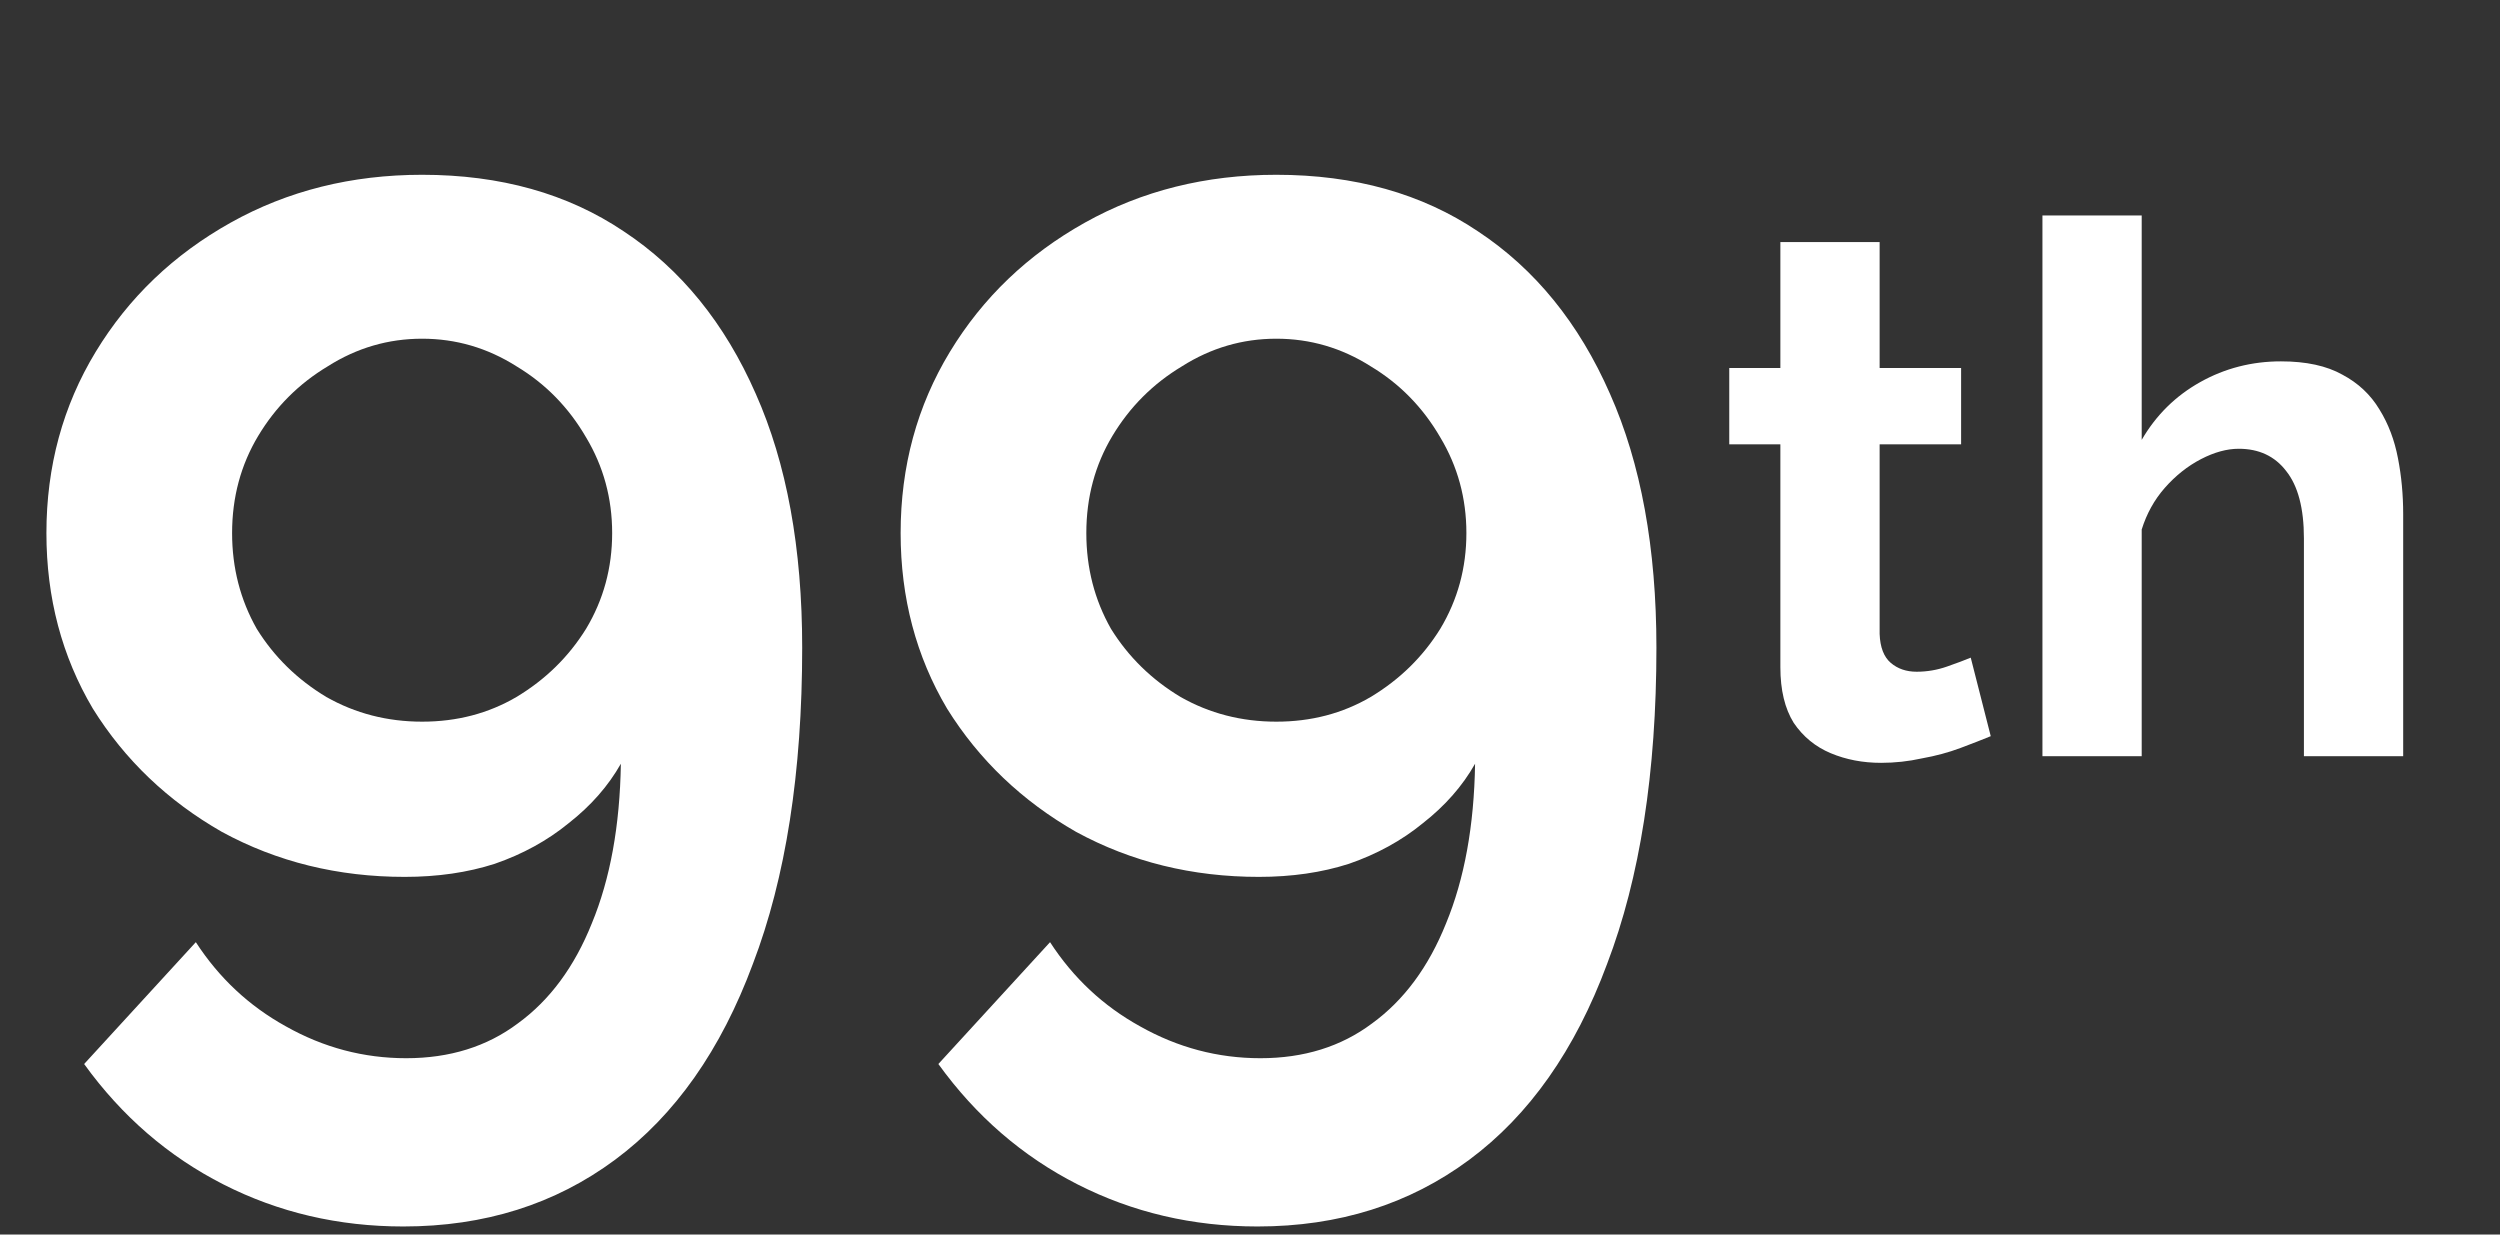 <?xml version="1.0" encoding="UTF-8"?> <svg xmlns="http://www.w3.org/2000/svg" width="162" height="80" viewBox="0 0 162 80" fill="none"><rect x="0" y="0" width="162" height="80" fill="#333333" stroke="none"/><path d="M3.008 34.544C3.008 30.22 4.073 26.303 6.204 22.794C8.335 19.285 11.249 16.496 14.946 14.428C18.643 12.36 22.779 11.326 27.354 11.326C32.43 11.326 36.785 12.548 40.42 14.992C44.117 17.436 46.969 20.945 48.974 25.52C50.979 30.032 51.982 35.515 51.982 41.97C51.982 50.054 50.917 56.885 48.786 62.462C46.718 68.039 43.741 72.269 39.856 75.152C35.971 78.035 31.396 79.476 26.132 79.476C21.933 79.476 18.048 78.567 14.476 76.75C10.904 74.933 7.896 72.332 5.452 68.948L12.69 61.052C14.194 63.371 16.137 65.188 18.518 66.504C20.962 67.883 23.563 68.572 26.32 68.572C29.14 68.572 31.553 67.82 33.558 66.316C35.626 64.812 37.224 62.65 38.352 59.83C39.543 56.947 40.169 53.501 40.232 49.49C39.417 50.931 38.289 52.216 36.848 53.344C35.469 54.472 33.871 55.349 32.054 55.976C30.299 56.54 28.357 56.822 26.226 56.822C21.902 56.822 17.954 55.851 14.382 53.908C10.873 51.903 8.084 49.239 6.016 45.918C4.011 42.534 3.008 38.743 3.008 34.544ZM27.354 21.948C25.161 21.948 23.124 22.543 21.244 23.734C19.364 24.862 17.86 26.366 16.732 28.246C15.604 30.126 15.04 32.225 15.04 34.544C15.04 36.8 15.573 38.868 16.638 40.748C17.766 42.565 19.27 44.038 21.15 45.166C23.03 46.231 25.098 46.764 27.354 46.764C29.61 46.764 31.647 46.231 33.464 45.166C35.344 44.038 36.848 42.565 37.976 40.748C39.104 38.868 39.668 36.8 39.668 34.544C39.668 32.288 39.104 30.22 37.976 28.34C36.848 26.397 35.344 24.862 33.464 23.734C31.584 22.543 29.547 21.948 27.354 21.948ZM58.361 34.544C58.361 30.22 59.427 26.303 61.557 22.794C63.688 19.285 66.602 16.496 70.299 14.428C73.997 12.36 78.133 11.326 82.707 11.326C87.784 11.326 92.139 12.548 95.773 14.992C99.471 17.436 102.322 20.945 104.328 25.52C106.333 30.032 107.336 35.515 107.336 41.97C107.336 50.054 106.27 56.885 104.14 62.462C102.072 68.039 99.095 72.269 95.21 75.152C91.324 78.035 86.749 79.476 81.486 79.476C77.287 79.476 73.401 78.567 69.829 76.75C66.257 74.933 63.249 72.332 60.806 68.948L68.043 61.052C69.547 63.371 71.49 65.188 73.871 66.504C76.316 67.883 78.916 68.572 81.674 68.572C84.493 68.572 86.906 67.82 88.912 66.316C90.98 64.812 92.578 62.65 93.706 59.83C94.896 56.947 95.523 53.501 95.585 49.49C94.771 50.931 93.643 52.216 92.201 53.344C90.823 54.472 89.225 55.349 87.407 55.976C85.653 56.54 83.71 56.822 81.579 56.822C77.255 56.822 73.308 55.851 69.736 53.908C66.226 51.903 63.438 49.239 61.37 45.918C59.364 42.534 58.361 38.743 58.361 34.544ZM82.707 21.948C80.514 21.948 78.478 22.543 76.597 23.734C74.718 24.862 73.213 26.366 72.085 28.246C70.957 30.126 70.394 32.225 70.394 34.544C70.394 36.8 70.926 38.868 71.992 40.748C73.12 42.565 74.624 44.038 76.504 45.166C78.383 46.231 80.451 46.764 82.707 46.764C84.963 46.764 87 46.231 88.817 45.166C90.698 44.038 92.201 42.565 93.329 40.748C94.457 38.868 95.022 36.8 95.022 34.544C95.022 32.288 94.457 30.22 93.329 28.34C92.201 26.397 90.698 24.862 88.817 23.734C86.938 22.543 84.901 21.948 82.707 21.948Z" fill="white"></path><path d="M129 47.704C128.456 47.928 127.8 48.184 127.032 48.472C126.264 48.76 125.432 48.984 124.536 49.144C123.672 49.336 122.792 49.432 121.896 49.432C120.712 49.432 119.624 49.224 118.632 48.808C117.64 48.392 116.84 47.736 116.232 46.84C115.656 45.912 115.368 44.712 115.368 43.24V28.792H112.056V23.848H115.368V15.688H121.8V23.848H127.08V28.792H121.8V41.08C121.832 41.944 122.072 42.568 122.52 42.952C122.968 43.336 123.528 43.528 124.2 43.528C124.872 43.528 125.528 43.416 126.168 43.192C126.808 42.968 127.32 42.776 127.704 42.616L129 47.704ZM155.726 49H149.294V34.888C149.294 32.936 148.91 31.48 148.142 30.52C147.406 29.56 146.382 29.08 145.07 29.08C144.302 29.08 143.486 29.304 142.622 29.752C141.758 30.2 140.974 30.824 140.27 31.624C139.598 32.392 139.102 33.288 138.782 34.312V49H132.35V13.96H138.782V28.504C139.71 26.904 140.974 25.656 142.574 24.76C144.174 23.864 145.918 23.416 147.806 23.416C149.438 23.416 150.766 23.704 151.79 24.28C152.814 24.824 153.614 25.576 154.19 26.536C154.766 27.464 155.166 28.52 155.39 29.704C155.614 30.856 155.726 32.056 155.726 33.304V49Z" fill="white"></path></svg> 